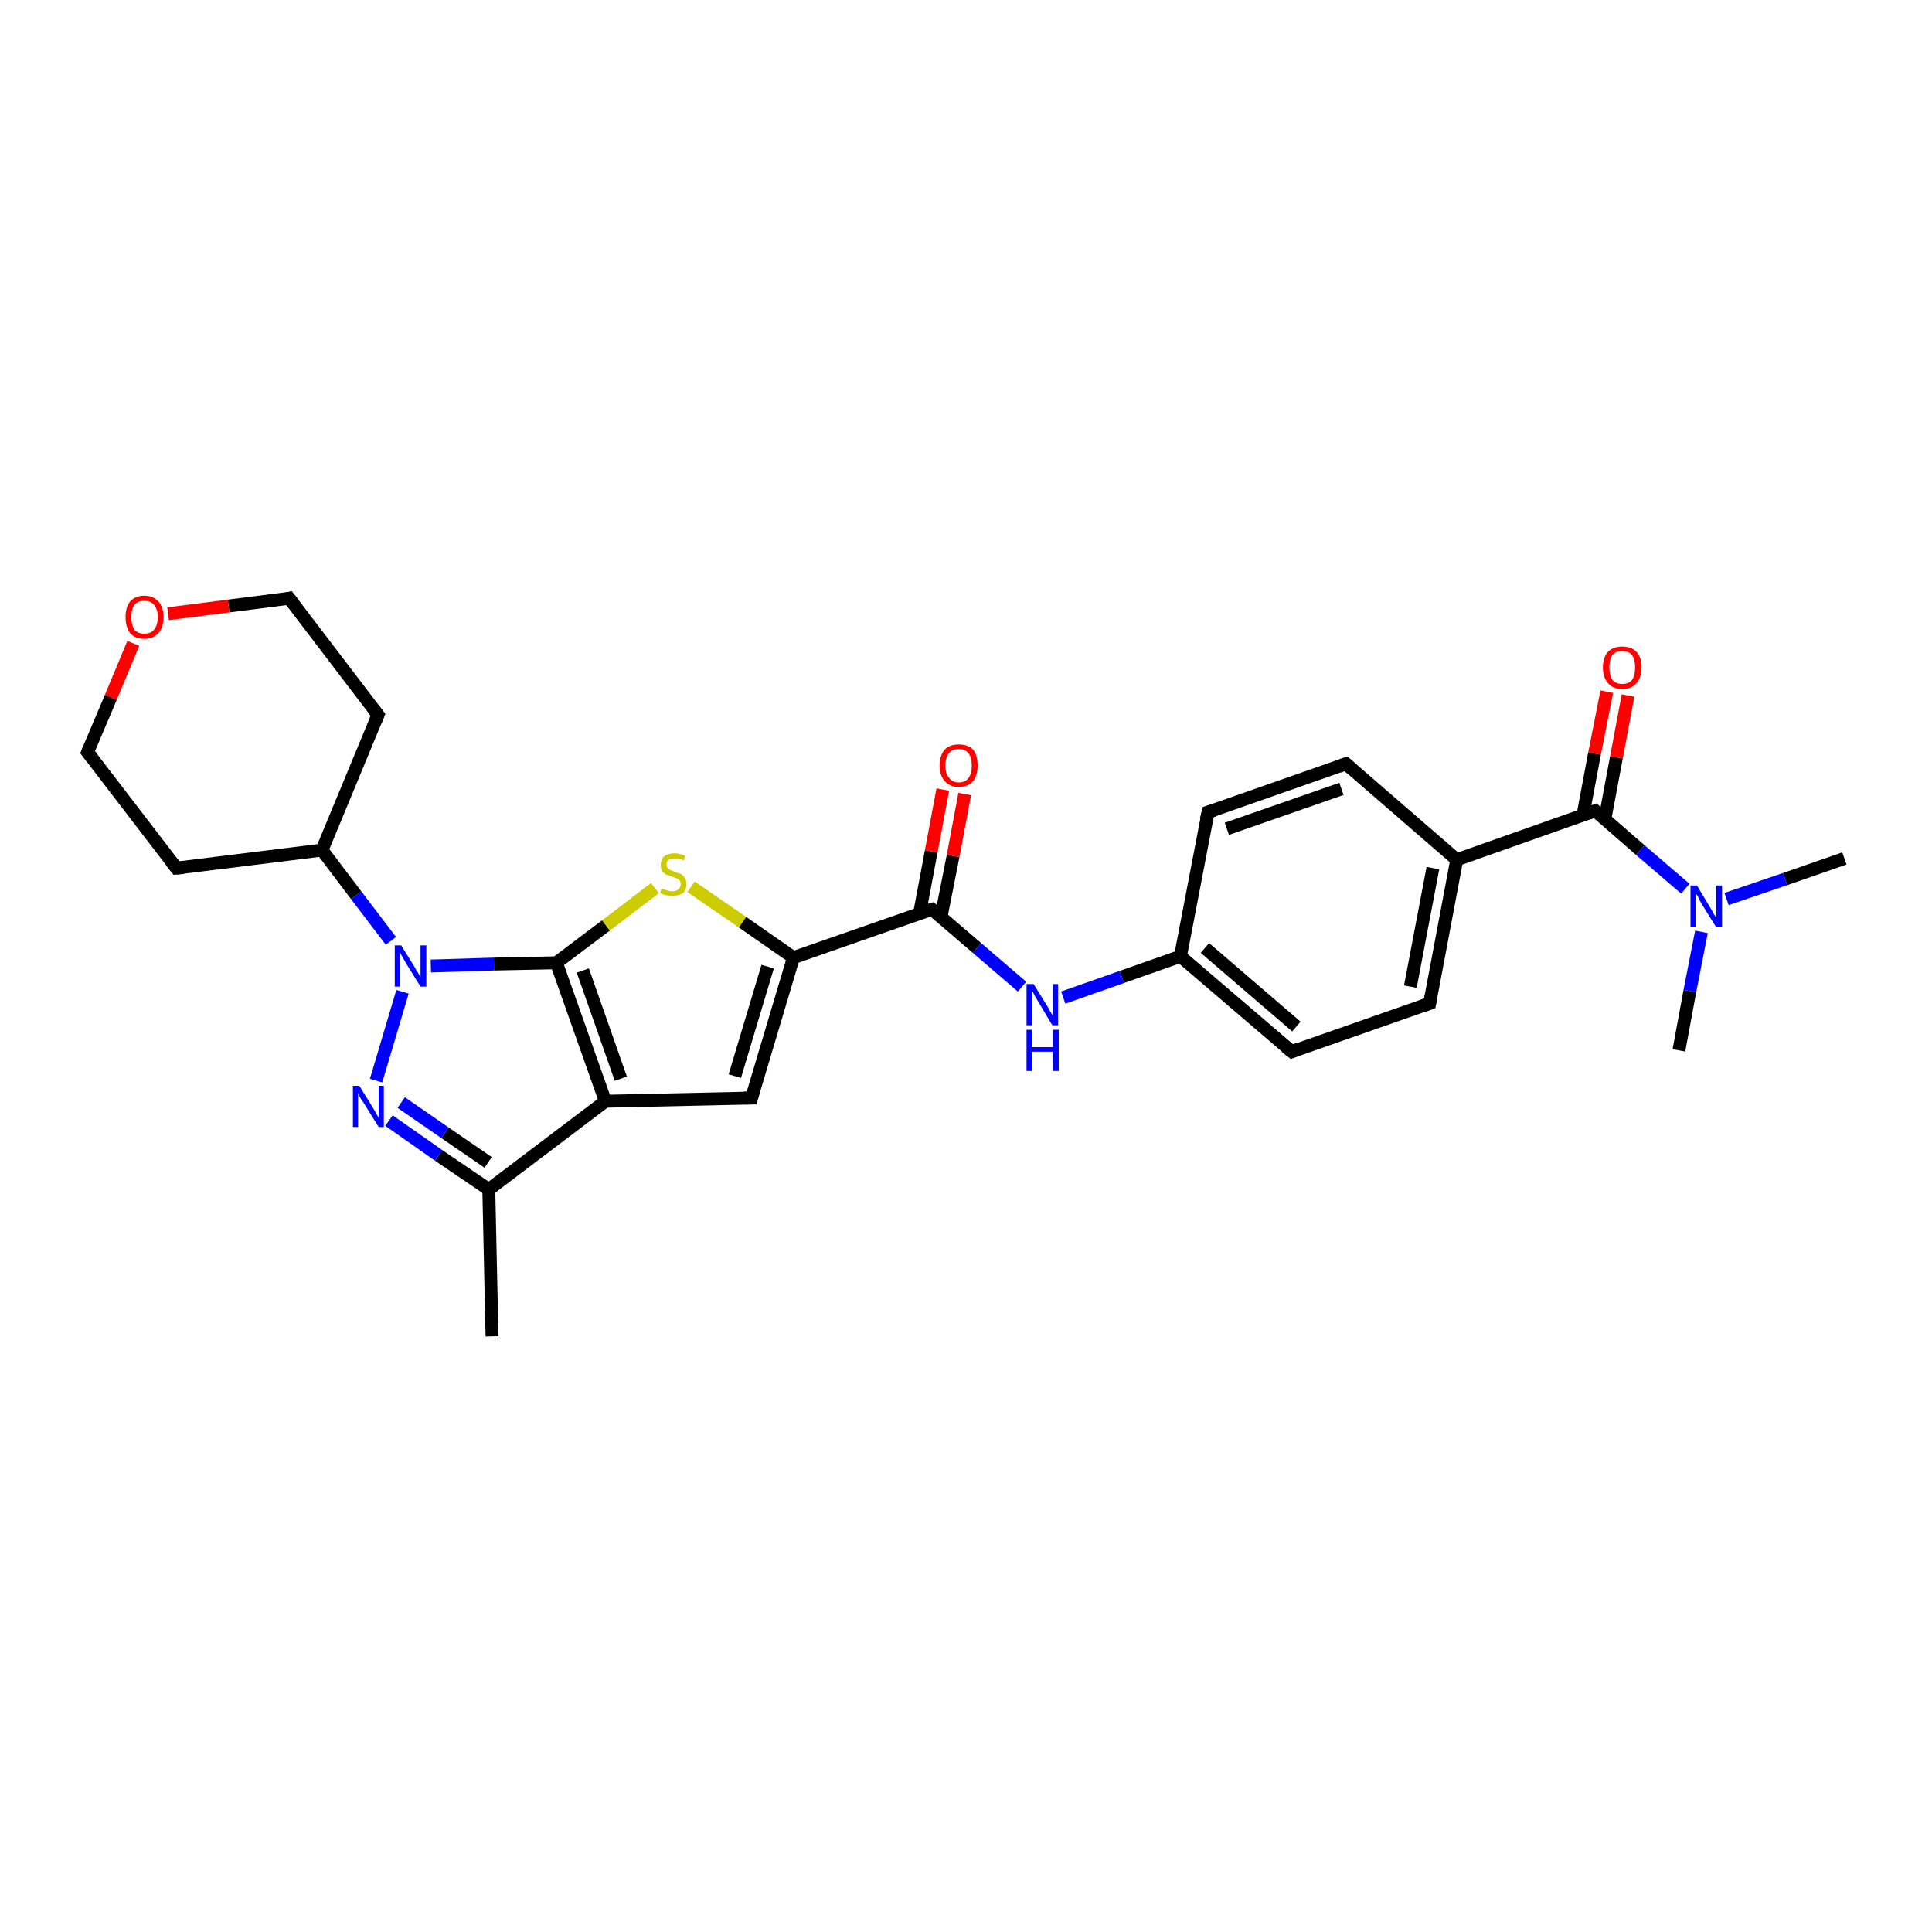 <?xml version='1.0' encoding='iso-8859-1'?>
<svg version='1.1' baseProfile='full'
              xmlns='http://www.w3.org/2000/svg'
                      xmlns:rdkit='http://www.rdkit.org/xml'
                      xmlns:xlink='http://www.w3.org/1999/xlink'
                  xml:space='preserve'
width='300px' height='300px' viewBox='0 0 300 300'>
<!-- END OF HEADER -->
<rect style='opacity:1.0;fill:#FFFFFF;stroke:none' width='300.0' height='300.0' x='0.0' y='0.0'> </rect>
<path class='bond-0 atom-0 atom-1' d='M 286.4,133.3 L 277.2,136.5' style='fill:none;fill-rule:evenodd;stroke:#000000;stroke-width:2.0px;stroke-linecap:butt;stroke-linejoin:miter;stroke-opacity:1' />
<path class='bond-0 atom-0 atom-1' d='M 277.2,136.5 L 268.1,139.6' style='fill:none;fill-rule:evenodd;stroke:#0000FF;stroke-width:2.0px;stroke-linecap:butt;stroke-linejoin:miter;stroke-opacity:1' />
<path class='bond-1 atom-1 atom-2' d='M 264.2,144.7 L 262.4,153.9' style='fill:none;fill-rule:evenodd;stroke:#0000FF;stroke-width:2.0px;stroke-linecap:butt;stroke-linejoin:miter;stroke-opacity:1' />
<path class='bond-1 atom-1 atom-2' d='M 262.4,153.9 L 260.7,163.1' style='fill:none;fill-rule:evenodd;stroke:#000000;stroke-width:2.0px;stroke-linecap:butt;stroke-linejoin:miter;stroke-opacity:1' />
<path class='bond-2 atom-1 atom-3' d='M 261.7,138.0 L 254.7,132.0' style='fill:none;fill-rule:evenodd;stroke:#0000FF;stroke-width:2.0px;stroke-linecap:butt;stroke-linejoin:miter;stroke-opacity:1' />
<path class='bond-2 atom-1 atom-3' d='M 254.7,132.0 L 247.7,125.9' style='fill:none;fill-rule:evenodd;stroke:#000000;stroke-width:2.0px;stroke-linecap:butt;stroke-linejoin:miter;stroke-opacity:1' />
<path class='bond-3 atom-3 atom-4' d='M 249.2,127.2 L 251.0,117.6' style='fill:none;fill-rule:evenodd;stroke:#000000;stroke-width:2.0px;stroke-linecap:butt;stroke-linejoin:miter;stroke-opacity:1' />
<path class='bond-3 atom-3 atom-4' d='M 251.0,117.6 L 252.8,108.0' style='fill:none;fill-rule:evenodd;stroke:#FF0000;stroke-width:2.0px;stroke-linecap:butt;stroke-linejoin:miter;stroke-opacity:1' />
<path class='bond-3 atom-3 atom-4' d='M 245.8,126.6 L 247.6,117.0' style='fill:none;fill-rule:evenodd;stroke:#000000;stroke-width:2.0px;stroke-linecap:butt;stroke-linejoin:miter;stroke-opacity:1' />
<path class='bond-3 atom-3 atom-4' d='M 247.6,117.0 L 249.5,107.4' style='fill:none;fill-rule:evenodd;stroke:#FF0000;stroke-width:2.0px;stroke-linecap:butt;stroke-linejoin:miter;stroke-opacity:1' />
<path class='bond-4 atom-3 atom-5' d='M 247.7,125.9 L 226.2,133.5' style='fill:none;fill-rule:evenodd;stroke:#000000;stroke-width:2.0px;stroke-linecap:butt;stroke-linejoin:miter;stroke-opacity:1' />
<path class='bond-5 atom-5 atom-6' d='M 226.2,133.5 L 222.0,155.8' style='fill:none;fill-rule:evenodd;stroke:#000000;stroke-width:2.0px;stroke-linecap:butt;stroke-linejoin:miter;stroke-opacity:1' />
<path class='bond-5 atom-5 atom-6' d='M 222.5,134.8 L 219.0,153.2' style='fill:none;fill-rule:evenodd;stroke:#000000;stroke-width:2.0px;stroke-linecap:butt;stroke-linejoin:miter;stroke-opacity:1' />
<path class='bond-6 atom-6 atom-7' d='M 222.0,155.8 L 200.6,163.3' style='fill:none;fill-rule:evenodd;stroke:#000000;stroke-width:2.0px;stroke-linecap:butt;stroke-linejoin:miter;stroke-opacity:1' />
<path class='bond-7 atom-7 atom-8' d='M 200.6,163.3 L 183.3,148.5' style='fill:none;fill-rule:evenodd;stroke:#000000;stroke-width:2.0px;stroke-linecap:butt;stroke-linejoin:miter;stroke-opacity:1' />
<path class='bond-7 atom-7 atom-8' d='M 201.3,159.4 L 187.1,147.2' style='fill:none;fill-rule:evenodd;stroke:#000000;stroke-width:2.0px;stroke-linecap:butt;stroke-linejoin:miter;stroke-opacity:1' />
<path class='bond-8 atom-8 atom-9' d='M 183.3,148.5 L 174.2,151.7' style='fill:none;fill-rule:evenodd;stroke:#000000;stroke-width:2.0px;stroke-linecap:butt;stroke-linejoin:miter;stroke-opacity:1' />
<path class='bond-8 atom-8 atom-9' d='M 174.2,151.7 L 165.1,154.9' style='fill:none;fill-rule:evenodd;stroke:#0000FF;stroke-width:2.0px;stroke-linecap:butt;stroke-linejoin:miter;stroke-opacity:1' />
<path class='bond-9 atom-9 atom-10' d='M 158.7,153.2 L 151.7,147.2' style='fill:none;fill-rule:evenodd;stroke:#0000FF;stroke-width:2.0px;stroke-linecap:butt;stroke-linejoin:miter;stroke-opacity:1' />
<path class='bond-9 atom-9 atom-10' d='M 151.7,147.2 L 144.7,141.2' style='fill:none;fill-rule:evenodd;stroke:#000000;stroke-width:2.0px;stroke-linecap:butt;stroke-linejoin:miter;stroke-opacity:1' />
<path class='bond-10 atom-10 atom-11' d='M 146.1,142.5 L 148.0,132.9' style='fill:none;fill-rule:evenodd;stroke:#000000;stroke-width:2.0px;stroke-linecap:butt;stroke-linejoin:miter;stroke-opacity:1' />
<path class='bond-10 atom-10 atom-11' d='M 148.0,132.9 L 149.8,123.3' style='fill:none;fill-rule:evenodd;stroke:#FF0000;stroke-width:2.0px;stroke-linecap:butt;stroke-linejoin:miter;stroke-opacity:1' />
<path class='bond-10 atom-10 atom-11' d='M 142.8,141.8 L 144.6,132.2' style='fill:none;fill-rule:evenodd;stroke:#000000;stroke-width:2.0px;stroke-linecap:butt;stroke-linejoin:miter;stroke-opacity:1' />
<path class='bond-10 atom-10 atom-11' d='M 144.6,132.2 L 146.4,122.6' style='fill:none;fill-rule:evenodd;stroke:#FF0000;stroke-width:2.0px;stroke-linecap:butt;stroke-linejoin:miter;stroke-opacity:1' />
<path class='bond-11 atom-10 atom-12' d='M 144.7,141.2 L 123.2,148.7' style='fill:none;fill-rule:evenodd;stroke:#000000;stroke-width:2.0px;stroke-linecap:butt;stroke-linejoin:miter;stroke-opacity:1' />
<path class='bond-12 atom-12 atom-13' d='M 123.2,148.7 L 116.7,170.5' style='fill:none;fill-rule:evenodd;stroke:#000000;stroke-width:2.0px;stroke-linecap:butt;stroke-linejoin:miter;stroke-opacity:1' />
<path class='bond-12 atom-12 atom-13' d='M 119.2,150.1 L 114.1,167.1' style='fill:none;fill-rule:evenodd;stroke:#000000;stroke-width:2.0px;stroke-linecap:butt;stroke-linejoin:miter;stroke-opacity:1' />
<path class='bond-13 atom-13 atom-14' d='M 116.7,170.5 L 94.0,171.0' style='fill:none;fill-rule:evenodd;stroke:#000000;stroke-width:2.0px;stroke-linecap:butt;stroke-linejoin:miter;stroke-opacity:1' />
<path class='bond-14 atom-14 atom-15' d='M 94.0,171.0 L 75.9,184.7' style='fill:none;fill-rule:evenodd;stroke:#000000;stroke-width:2.0px;stroke-linecap:butt;stroke-linejoin:miter;stroke-opacity:1' />
<path class='bond-15 atom-15 atom-16' d='M 75.9,184.7 L 76.4,207.5' style='fill:none;fill-rule:evenodd;stroke:#000000;stroke-width:2.0px;stroke-linecap:butt;stroke-linejoin:miter;stroke-opacity:1' />
<path class='bond-16 atom-15 atom-17' d='M 75.9,184.7 L 68.1,179.4' style='fill:none;fill-rule:evenodd;stroke:#000000;stroke-width:2.0px;stroke-linecap:butt;stroke-linejoin:miter;stroke-opacity:1' />
<path class='bond-16 atom-15 atom-17' d='M 68.1,179.4 L 60.4,174.0' style='fill:none;fill-rule:evenodd;stroke:#0000FF;stroke-width:2.0px;stroke-linecap:butt;stroke-linejoin:miter;stroke-opacity:1' />
<path class='bond-16 atom-15 atom-17' d='M 75.8,180.5 L 69.1,175.9' style='fill:none;fill-rule:evenodd;stroke:#000000;stroke-width:2.0px;stroke-linecap:butt;stroke-linejoin:miter;stroke-opacity:1' />
<path class='bond-16 atom-15 atom-17' d='M 69.1,175.9 L 62.3,171.2' style='fill:none;fill-rule:evenodd;stroke:#0000FF;stroke-width:2.0px;stroke-linecap:butt;stroke-linejoin:miter;stroke-opacity:1' />
<path class='bond-17 atom-17 atom-18' d='M 58.4,167.8 L 62.5,154.0' style='fill:none;fill-rule:evenodd;stroke:#0000FF;stroke-width:2.0px;stroke-linecap:butt;stroke-linejoin:miter;stroke-opacity:1' />
<path class='bond-18 atom-18 atom-19' d='M 60.7,146.1 L 55.3,139.0' style='fill:none;fill-rule:evenodd;stroke:#0000FF;stroke-width:2.0px;stroke-linecap:butt;stroke-linejoin:miter;stroke-opacity:1' />
<path class='bond-18 atom-18 atom-19' d='M 55.3,139.0 L 50.0,132.0' style='fill:none;fill-rule:evenodd;stroke:#000000;stroke-width:2.0px;stroke-linecap:butt;stroke-linejoin:miter;stroke-opacity:1' />
<path class='bond-19 atom-19 atom-20' d='M 50.0,132.0 L 58.7,111.0' style='fill:none;fill-rule:evenodd;stroke:#000000;stroke-width:2.0px;stroke-linecap:butt;stroke-linejoin:miter;stroke-opacity:1' />
<path class='bond-20 atom-20 atom-21' d='M 58.7,111.0 L 44.9,92.9' style='fill:none;fill-rule:evenodd;stroke:#000000;stroke-width:2.0px;stroke-linecap:butt;stroke-linejoin:miter;stroke-opacity:1' />
<path class='bond-21 atom-21 atom-22' d='M 44.9,92.9 L 35.5,94.1' style='fill:none;fill-rule:evenodd;stroke:#000000;stroke-width:2.0px;stroke-linecap:butt;stroke-linejoin:miter;stroke-opacity:1' />
<path class='bond-21 atom-21 atom-22' d='M 35.5,94.1 L 26.1,95.3' style='fill:none;fill-rule:evenodd;stroke:#FF0000;stroke-width:2.0px;stroke-linecap:butt;stroke-linejoin:miter;stroke-opacity:1' />
<path class='bond-22 atom-22 atom-23' d='M 20.7,99.9 L 17.2,108.3' style='fill:none;fill-rule:evenodd;stroke:#FF0000;stroke-width:2.0px;stroke-linecap:butt;stroke-linejoin:miter;stroke-opacity:1' />
<path class='bond-22 atom-22 atom-23' d='M 17.2,108.3 L 13.6,116.8' style='fill:none;fill-rule:evenodd;stroke:#000000;stroke-width:2.0px;stroke-linecap:butt;stroke-linejoin:miter;stroke-opacity:1' />
<path class='bond-23 atom-23 atom-24' d='M 13.6,116.8 L 27.4,134.8' style='fill:none;fill-rule:evenodd;stroke:#000000;stroke-width:2.0px;stroke-linecap:butt;stroke-linejoin:miter;stroke-opacity:1' />
<path class='bond-24 atom-18 atom-25' d='M 66.9,150.0 L 76.7,149.7' style='fill:none;fill-rule:evenodd;stroke:#0000FF;stroke-width:2.0px;stroke-linecap:butt;stroke-linejoin:miter;stroke-opacity:1' />
<path class='bond-24 atom-18 atom-25' d='M 76.7,149.7 L 86.4,149.5' style='fill:none;fill-rule:evenodd;stroke:#000000;stroke-width:2.0px;stroke-linecap:butt;stroke-linejoin:miter;stroke-opacity:1' />
<path class='bond-25 atom-25 atom-26' d='M 86.4,149.5 L 94.1,143.7' style='fill:none;fill-rule:evenodd;stroke:#000000;stroke-width:2.0px;stroke-linecap:butt;stroke-linejoin:miter;stroke-opacity:1' />
<path class='bond-25 atom-25 atom-26' d='M 94.1,143.7 L 101.7,137.9' style='fill:none;fill-rule:evenodd;stroke:#CCCC00;stroke-width:2.0px;stroke-linecap:butt;stroke-linejoin:miter;stroke-opacity:1' />
<path class='bond-26 atom-8 atom-27' d='M 183.3,148.5 L 187.6,126.1' style='fill:none;fill-rule:evenodd;stroke:#000000;stroke-width:2.0px;stroke-linecap:butt;stroke-linejoin:miter;stroke-opacity:1' />
<path class='bond-27 atom-27 atom-28' d='M 187.6,126.1 L 209.0,118.6' style='fill:none;fill-rule:evenodd;stroke:#000000;stroke-width:2.0px;stroke-linecap:butt;stroke-linejoin:miter;stroke-opacity:1' />
<path class='bond-27 atom-27 atom-28' d='M 190.5,128.7 L 208.3,122.5' style='fill:none;fill-rule:evenodd;stroke:#000000;stroke-width:2.0px;stroke-linecap:butt;stroke-linejoin:miter;stroke-opacity:1' />
<path class='bond-28 atom-28 atom-5' d='M 209.0,118.6 L 226.2,133.5' style='fill:none;fill-rule:evenodd;stroke:#000000;stroke-width:2.0px;stroke-linecap:butt;stroke-linejoin:miter;stroke-opacity:1' />
<path class='bond-29 atom-26 atom-12' d='M 107.3,137.7 L 115.3,143.2' style='fill:none;fill-rule:evenodd;stroke:#CCCC00;stroke-width:2.0px;stroke-linecap:butt;stroke-linejoin:miter;stroke-opacity:1' />
<path class='bond-29 atom-26 atom-12' d='M 115.3,143.2 L 123.2,148.7' style='fill:none;fill-rule:evenodd;stroke:#000000;stroke-width:2.0px;stroke-linecap:butt;stroke-linejoin:miter;stroke-opacity:1' />
<path class='bond-30 atom-25 atom-14' d='M 86.4,149.5 L 94.0,171.0' style='fill:none;fill-rule:evenodd;stroke:#000000;stroke-width:2.0px;stroke-linecap:butt;stroke-linejoin:miter;stroke-opacity:1' />
<path class='bond-30 atom-25 atom-14' d='M 90.5,150.7 L 96.4,167.5' style='fill:none;fill-rule:evenodd;stroke:#000000;stroke-width:2.0px;stroke-linecap:butt;stroke-linejoin:miter;stroke-opacity:1' />
<path class='bond-31 atom-24 atom-19' d='M 27.4,134.8 L 50.0,132.0' style='fill:none;fill-rule:evenodd;stroke:#000000;stroke-width:2.0px;stroke-linecap:butt;stroke-linejoin:miter;stroke-opacity:1' />
<path d='M 248.0,126.2 L 247.7,125.9 L 246.6,126.3' style='fill:none;stroke:#000000;stroke-width:2.0px;stroke-linecap:butt;stroke-linejoin:miter;stroke-opacity:1;' />
<path d='M 222.2,154.7 L 222.0,155.8 L 220.9,156.2' style='fill:none;stroke:#000000;stroke-width:2.0px;stroke-linecap:butt;stroke-linejoin:miter;stroke-opacity:1;' />
<path d='M 201.6,162.9 L 200.6,163.3 L 199.7,162.6' style='fill:none;stroke:#000000;stroke-width:2.0px;stroke-linecap:butt;stroke-linejoin:miter;stroke-opacity:1;' />
<path d='M 145.0,141.5 L 144.7,141.2 L 143.6,141.5' style='fill:none;stroke:#000000;stroke-width:2.0px;stroke-linecap:butt;stroke-linejoin:miter;stroke-opacity:1;' />
<path d='M 117.0,169.4 L 116.7,170.5 L 115.5,170.5' style='fill:none;stroke:#000000;stroke-width:2.0px;stroke-linecap:butt;stroke-linejoin:miter;stroke-opacity:1;' />
<path d='M 58.3,112.0 L 58.7,111.0 L 58.0,110.1' style='fill:none;stroke:#000000;stroke-width:2.0px;stroke-linecap:butt;stroke-linejoin:miter;stroke-opacity:1;' />
<path d='M 45.6,93.8 L 44.9,92.9 L 44.5,93.0' style='fill:none;stroke:#000000;stroke-width:2.0px;stroke-linecap:butt;stroke-linejoin:miter;stroke-opacity:1;' />
<path d='M 13.8,116.3 L 13.6,116.8 L 14.3,117.7' style='fill:none;stroke:#000000;stroke-width:2.0px;stroke-linecap:butt;stroke-linejoin:miter;stroke-opacity:1;' />
<path d='M 26.7,133.9 L 27.4,134.8 L 28.5,134.7' style='fill:none;stroke:#000000;stroke-width:2.0px;stroke-linecap:butt;stroke-linejoin:miter;stroke-opacity:1;' />
<path d='M 187.3,127.3 L 187.6,126.1 L 188.6,125.8' style='fill:none;stroke:#000000;stroke-width:2.0px;stroke-linecap:butt;stroke-linejoin:miter;stroke-opacity:1;' />
<path d='M 207.9,119.0 L 209.0,118.6 L 209.9,119.4' style='fill:none;stroke:#000000;stroke-width:2.0px;stroke-linecap:butt;stroke-linejoin:miter;stroke-opacity:1;' />
<path class='atom-1' d='M 263.5 137.5
L 265.6 141.0
Q 265.8 141.3, 266.1 141.9
Q 266.5 142.5, 266.5 142.5
L 266.5 137.5
L 267.4 137.5
L 267.4 144.0
L 266.5 144.0
L 264.2 140.3
Q 263.9 139.8, 263.7 139.3
Q 263.4 138.8, 263.3 138.7
L 263.3 144.0
L 262.5 144.0
L 262.5 137.5
L 263.5 137.5
' fill='#0000FF'/>
<path class='atom-4' d='M 248.9 103.6
Q 248.9 102.1, 249.7 101.2
Q 250.5 100.4, 251.9 100.4
Q 253.3 100.4, 254.1 101.2
Q 254.9 102.1, 254.9 103.6
Q 254.9 105.2, 254.1 106.1
Q 253.3 107.0, 251.9 107.0
Q 250.5 107.0, 249.7 106.1
Q 248.9 105.2, 248.9 103.6
M 251.9 106.2
Q 252.9 106.2, 253.4 105.6
Q 253.9 104.9, 253.9 103.6
Q 253.9 102.4, 253.4 101.7
Q 252.9 101.1, 251.9 101.1
Q 250.9 101.1, 250.4 101.7
Q 249.9 102.4, 249.9 103.6
Q 249.9 104.9, 250.4 105.6
Q 250.9 106.2, 251.9 106.2
' fill='#FF0000'/>
<path class='atom-9' d='M 160.5 152.8
L 162.6 156.2
Q 162.8 156.5, 163.1 157.1
Q 163.5 157.7, 163.5 157.8
L 163.5 152.8
L 164.3 152.8
L 164.3 159.2
L 163.4 159.2
L 161.2 155.5
Q 160.9 155.0, 160.6 154.5
Q 160.4 154.0, 160.3 153.9
L 160.3 159.2
L 159.4 159.2
L 159.4 152.8
L 160.5 152.8
' fill='#0000FF'/>
<path class='atom-9' d='M 159.4 159.9
L 160.2 159.9
L 160.2 162.6
L 163.5 162.6
L 163.5 159.9
L 164.4 159.9
L 164.4 166.3
L 163.5 166.3
L 163.5 163.3
L 160.2 163.3
L 160.2 166.3
L 159.4 166.3
L 159.4 159.9
' fill='#0000FF'/>
<path class='atom-11' d='M 145.9 118.9
Q 145.9 117.3, 146.7 116.4
Q 147.4 115.6, 148.9 115.6
Q 150.3 115.6, 151.1 116.4
Q 151.8 117.3, 151.8 118.9
Q 151.8 120.4, 151.1 121.3
Q 150.3 122.2, 148.9 122.2
Q 147.5 122.2, 146.7 121.3
Q 145.9 120.4, 145.9 118.9
M 148.9 121.5
Q 149.9 121.5, 150.4 120.8
Q 150.9 120.1, 150.9 118.9
Q 150.9 117.6, 150.4 117.0
Q 149.9 116.3, 148.9 116.3
Q 147.9 116.3, 147.4 116.9
Q 146.8 117.6, 146.8 118.9
Q 146.8 120.2, 147.4 120.8
Q 147.9 121.5, 148.9 121.5
' fill='#FF0000'/>
<path class='atom-17' d='M 55.8 168.6
L 57.9 172.0
Q 58.1 172.3, 58.4 172.9
Q 58.8 173.5, 58.8 173.6
L 58.8 168.6
L 59.6 168.6
L 59.6 175.0
L 58.8 175.0
L 56.5 171.3
Q 56.2 170.9, 55.9 170.4
Q 55.7 169.9, 55.6 169.7
L 55.6 175.0
L 54.8 175.0
L 54.8 168.6
L 55.8 168.6
' fill='#0000FF'/>
<path class='atom-18' d='M 62.3 146.8
L 64.4 150.2
Q 64.6 150.6, 65.0 151.2
Q 65.3 151.8, 65.3 151.8
L 65.3 146.8
L 66.2 146.8
L 66.2 153.2
L 65.3 153.2
L 63.0 149.5
Q 62.8 149.1, 62.5 148.6
Q 62.2 148.1, 62.1 147.9
L 62.1 153.2
L 61.3 153.2
L 61.3 146.8
L 62.3 146.8
' fill='#0000FF'/>
<path class='atom-22' d='M 19.5 95.8
Q 19.5 94.3, 20.2 93.4
Q 21.0 92.5, 22.4 92.5
Q 23.8 92.5, 24.6 93.4
Q 25.4 94.3, 25.4 95.8
Q 25.4 97.4, 24.6 98.3
Q 23.8 99.2, 22.4 99.2
Q 21.0 99.2, 20.2 98.3
Q 19.5 97.4, 19.5 95.8
M 22.4 98.4
Q 23.4 98.4, 23.9 97.8
Q 24.5 97.1, 24.5 95.8
Q 24.5 94.6, 23.9 93.9
Q 23.4 93.3, 22.4 93.3
Q 21.4 93.3, 20.9 93.9
Q 20.4 94.5, 20.4 95.8
Q 20.4 97.1, 20.9 97.8
Q 21.4 98.4, 22.4 98.4
' fill='#FF0000'/>
<path class='atom-26' d='M 102.7 138.0
Q 102.8 138.0, 103.1 138.1
Q 103.4 138.2, 103.7 138.3
Q 104.0 138.4, 104.4 138.4
Q 105.0 138.4, 105.3 138.1
Q 105.7 137.8, 105.7 137.3
Q 105.7 136.9, 105.5 136.7
Q 105.3 136.5, 105.1 136.4
Q 104.8 136.3, 104.3 136.1
Q 103.8 135.9, 103.4 135.8
Q 103.1 135.6, 102.8 135.3
Q 102.6 134.9, 102.6 134.3
Q 102.6 133.5, 103.1 133.0
Q 103.7 132.5, 104.8 132.5
Q 105.5 132.5, 106.4 132.9
L 106.2 133.6
Q 105.4 133.3, 104.8 133.3
Q 104.2 133.3, 103.8 133.5
Q 103.5 133.8, 103.5 134.2
Q 103.5 134.6, 103.7 134.8
Q 103.9 135.0, 104.1 135.1
Q 104.4 135.2, 104.8 135.4
Q 105.4 135.6, 105.7 135.7
Q 106.1 135.9, 106.3 136.3
Q 106.6 136.7, 106.6 137.3
Q 106.6 138.2, 106.0 138.7
Q 105.4 139.1, 104.4 139.1
Q 103.8 139.1, 103.4 139.0
Q 103.0 138.9, 102.5 138.7
L 102.7 138.0
' fill='#CCCC00'/>
</svg>

